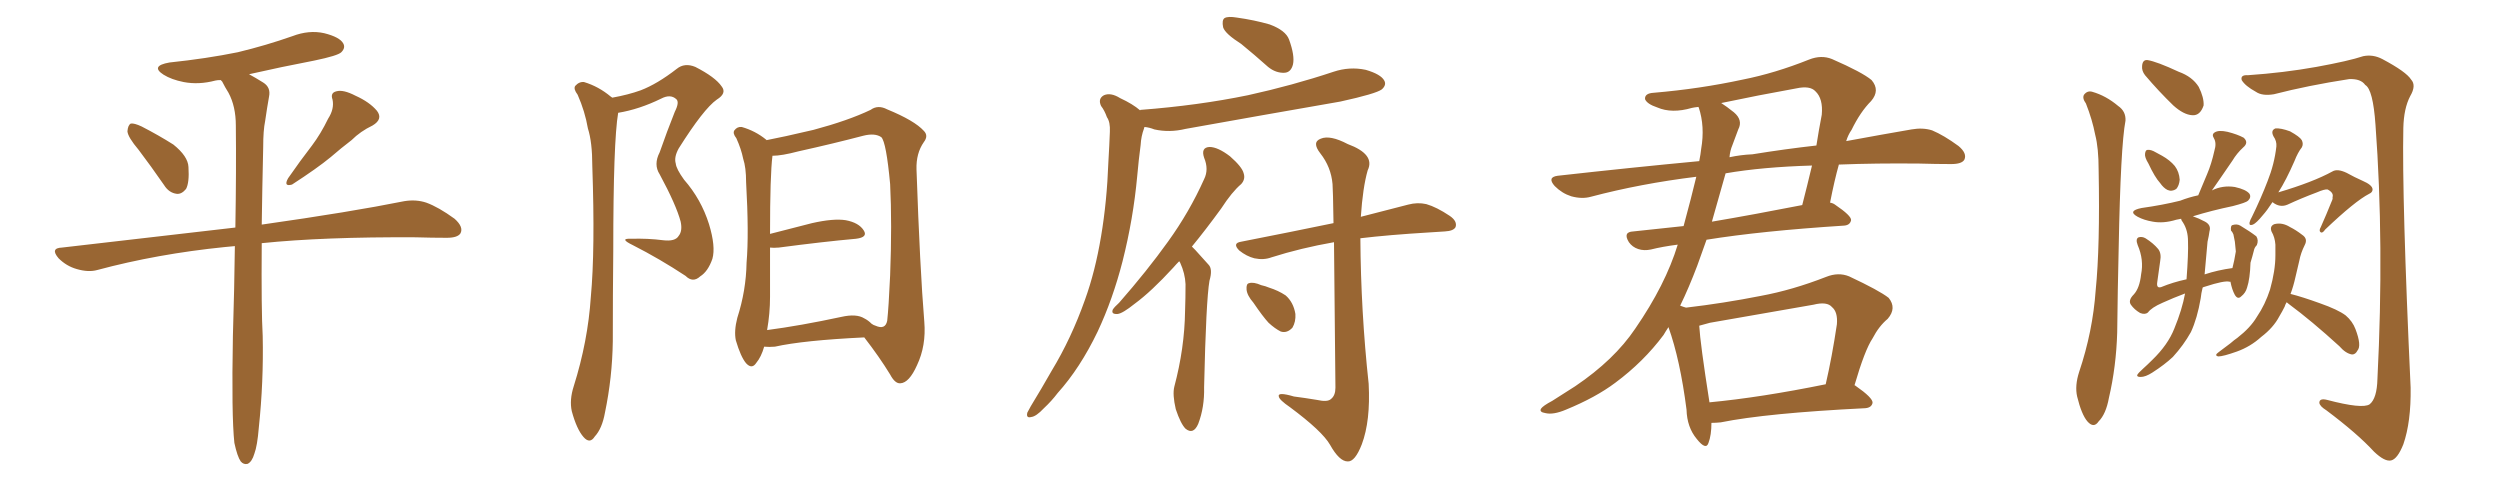 <svg xmlns="http://www.w3.org/2000/svg" xmlns:xlink="http://www.w3.org/1999/xlink" width="750" height="150"><path fill="#996633" padding="10" d="M41.60 44.97L41.60 44.97Q38.38 41.16 38.23 39.40L38.23 39.40Q38.38 37.50 39.26 37.06L39.26 37.06Q40.28 36.91 42.48 37.94L42.48 37.94Q47.61 40.58 52.00 43.36L52.00 43.36Q56.40 46.88 56.54 50.10L56.54 50.10Q56.84 54.79 55.81 56.69L55.81 56.69Q54.49 58.30 53.03 58.15L53.03 58.15Q50.68 57.86 49.22 55.52L49.22 55.52Q45.26 49.80 41.60 44.97ZM98.44 35.60L98.44 35.60Q100.34 32.67 99.76 29.88L99.76 29.88Q99.02 27.83 100.93 27.39L100.93 27.39Q102.98 26.81 106.64 28.71L106.64 28.71Q110.89 30.62 113.09 33.25L113.09 33.25Q114.99 35.74 111.77 37.65L111.77 37.65Q108.11 39.40 105.47 42.04L105.47 42.04Q102.39 44.38 99.17 47.17L99.17 47.17Q95.07 50.54 87.60 55.37L87.60 55.37Q84.96 56.10 86.43 53.47L86.43 53.47Q90.09 48.19 93.60 43.65L93.60 43.65Q96.24 40.14 98.44 35.60ZM70.31 132.86L70.31 132.86L70.31 132.86Q69.43 124.66 69.87 100.78L69.87 100.78Q70.31 86.28 70.46 73.83L70.46 73.83Q68.85 73.97 67.38 74.12L67.38 74.12Q47.17 76.17 29.15 81.01L29.15 81.01Q26.51 81.74 23.00 80.71L23.00 80.71Q19.92 79.83 17.58 77.49L17.58 77.49Q14.94 74.41 18.60 74.27L18.60 74.27Q46.29 71.04 70.61 68.26L70.61 68.26Q70.90 50.98 70.75 37.65L70.75 37.65Q70.75 31.93 68.55 27.83L68.55 27.83Q67.53 26.22 66.65 24.46L66.65 24.46Q66.36 24.17 66.21 24.02L66.21 24.02Q65.19 24.02 64.60 24.17L64.60 24.17Q59.62 25.49 55.08 24.61L55.08 24.61Q51.42 23.88 49.07 22.41L49.07 22.41Q44.97 19.78 50.83 18.75L50.83 18.75Q61.96 17.58 71.34 15.67L71.34 15.67Q79.83 13.62 87.74 10.84L87.74 10.84Q92.72 8.94 97.27 9.96L97.27 9.96Q101.95 11.13 102.98 13.04L102.98 13.04Q103.71 14.36 102.39 15.67L102.39 15.67Q101.37 16.70 94.34 18.16L94.34 18.16Q84.38 20.07 74.71 22.27L74.71 22.27Q76.61 23.29 78.96 24.76L78.96 24.76Q81.30 26.22 80.71 29.00L80.71 29.00Q80.13 32.23 79.54 36.33L79.54 36.33Q78.96 39.11 78.96 44.09L78.96 44.09Q78.66 57.13 78.52 67.38L78.52 67.38Q105.32 63.57 121.29 60.35L121.29 60.35Q124.80 59.77 127.88 60.79L127.88 60.79Q131.54 62.11 136.38 65.63L136.38 65.63Q139.16 68.12 138.13 70.02L138.13 70.02Q137.26 71.34 134.03 71.34L134.03 71.34Q129.64 71.34 124.66 71.19L124.66 71.19Q97.12 71.04 78.52 72.95L78.52 72.95Q78.37 93.31 78.81 100.78L78.81 100.78Q79.10 114.55 77.64 128.32L77.64 128.32Q77.20 133.74 76.32 136.08L76.32 136.08Q75.59 138.57 74.27 139.16L74.27 139.16Q73.10 139.45 72.22 138.43L72.22 138.43Q71.19 136.96 70.31 132.86ZM183.69 29.30L183.69 29.30Q188.53 28.42 192.19 27.10L192.19 27.10Q197.17 25.20 203.03 20.65L203.03 20.65Q205.37 18.75 208.59 20.07L208.59 20.07Q214.60 23.14 216.50 25.93L216.50 25.93Q218.12 27.98 215.04 29.88L215.04 29.88Q211.08 32.67 203.61 44.53L203.61 44.53Q202.15 47.17 202.73 49.07L202.73 49.07Q202.88 50.68 205.22 53.91L205.22 53.91Q210.35 59.77 212.70 67.24L212.70 67.24Q214.75 73.97 213.72 77.64L213.72 77.64Q212.40 81.45 210.06 82.91L210.06 82.91Q207.86 84.96 205.66 82.76L205.66 82.76Q197.90 77.64 189.84 73.54L189.84 73.54Q185.60 71.48 189.26 71.63L189.26 71.63Q194.38 71.48 198.93 72.07L198.93 72.07Q202.59 72.51 203.61 70.75L203.61 70.75Q204.79 69.29 204.20 66.50L204.20 66.50Q202.88 61.52 197.90 52.29L197.90 52.29Q196.00 49.37 197.90 45.70L197.90 45.70Q200.10 39.40 202.44 33.54L202.44 33.54Q203.91 30.62 202.88 29.74L202.88 29.74Q201.12 28.13 198.34 29.59L198.34 29.59Q191.75 32.81 185.45 33.84L185.45 33.84Q183.98 42.48 183.98 75.15L183.98 75.15Q183.84 88.62 183.84 102.39L183.84 102.39Q183.69 113.23 181.49 123.78L181.49 123.78Q180.62 128.61 178.42 130.96L178.42 130.96Q176.95 133.30 175.05 131.10L175.05 131.10Q173.00 128.76 171.53 123.34L171.53 123.34Q170.80 119.97 172.12 115.87L172.12 115.87Q176.37 102.39 177.25 89.06L177.25 89.06Q178.56 75 177.69 49.80L177.69 49.80Q177.69 42.63 176.37 38.53L176.37 38.53Q175.49 33.40 173.29 28.42L173.29 28.42Q171.97 26.66 172.56 25.78L172.56 25.78Q173.73 24.46 175.20 24.61L175.20 24.61Q179.59 25.93 183.25 29.00L183.25 29.00Q183.54 29.15 183.69 29.30ZM229.25 104.00L229.25 104.00Q228.37 107.08 226.90 108.84L226.90 108.84Q225.59 110.89 223.83 108.98L223.83 108.98Q222.22 107.08 220.75 102.10L220.75 102.10Q220.17 99.32 221.19 95.36L221.19 95.36Q223.83 87.16 223.97 78.81L223.97 78.81Q224.71 70.17 223.83 54.64L223.83 54.64Q223.83 50.24 222.95 47.61L222.95 47.61Q222.36 44.68 220.90 41.46L220.90 41.46Q219.73 39.99 220.31 39.11L220.31 39.11Q221.19 37.94 222.51 38.09L222.51 38.09Q226.61 39.26 229.83 41.89L229.83 41.89Q229.83 41.89 229.98 42.04L229.98 42.04Q234.67 41.16 244.04 38.96L244.04 38.96Q254.44 36.18 261.18 32.96L261.18 32.96Q263.38 31.35 266.16 32.81L266.16 32.81Q274.37 36.18 277.15 39.26L277.15 39.26Q278.61 40.72 277.15 42.63L277.15 42.63Q274.80 46.00 274.95 50.83L274.95 50.83Q275.98 80.57 277.29 96.53L277.29 96.53Q277.88 103.71 275.10 109.57L275.10 109.57Q272.75 114.84 270.12 114.99L270.12 114.99Q268.51 115.14 267.04 112.35L267.04 112.35Q263.82 107.08 259.28 101.22L259.28 101.22Q240.97 102.10 232.47 104.00L232.47 104.00Q230.71 104.15 229.25 104.00ZM259.28 95.51L259.28 95.51L259.28 95.51Q260.45 96.09 261.47 97.12L261.47 97.12Q262.06 97.56 262.65 97.71L262.65 97.71Q265.58 99.02 266.16 96.24L266.16 96.24Q266.60 92.29 267.04 82.62L267.04 82.62Q267.63 67.09 267.04 55.22L267.04 55.22Q265.87 42.63 264.40 41.16L264.40 41.16Q262.50 39.84 258.98 40.72L258.98 40.72Q250.05 43.07 239.50 45.41L239.50 45.41Q234.52 46.73 231.74 46.73L231.74 46.73Q231.01 52.44 231.01 70.17L231.01 70.17Q236.87 68.70 243.60 66.94L243.60 66.94Q250.05 65.48 253.71 66.06L253.71 66.06Q257.67 66.80 259.13 69.14L259.13 69.14Q260.45 71.19 256.79 71.63L256.79 71.63Q246.97 72.51 233.64 74.27L233.64 74.27Q232.03 74.41 231.01 74.27L231.01 74.27Q231.01 81.59 231.01 89.06L231.01 89.06Q231.01 94.04 230.13 99.02L230.13 99.02Q240.09 97.71 252.39 95.07L252.39 95.07Q256.93 94.04 259.28 95.51ZM372.36 13.18L372.36 13.18Q367.53 10.11 366.94 8.20L366.94 8.20Q366.50 6.01 367.38 5.42L367.38 5.42Q368.41 4.83 371.04 5.27L371.04 5.27Q376.32 6.01 380.86 7.32L380.86 7.32Q385.69 9.08 386.72 11.87L386.72 11.87Q388.48 16.70 387.89 19.34L387.89 19.34Q387.30 21.68 385.40 21.83L385.40 21.83Q382.76 21.97 380.42 20.07L380.42 20.07Q376.32 16.41 372.36 13.18ZM342.04 33.11L342.04 33.11Q342.04 32.96 342.19 32.96L342.19 32.96Q359.47 31.64 374.41 28.56L374.41 28.56Q387.74 25.63 400.05 21.53L400.05 21.53Q404.88 19.92 409.72 20.95L409.72 20.95Q414.26 22.27 415.28 24.17L415.28 24.17Q416.02 25.49 414.55 26.81L414.55 26.81Q412.79 28.13 402.10 30.47L402.10 30.47Q378.52 34.57 355.66 38.67L355.66 38.67Q350.83 39.84 346.29 38.82L346.29 38.82Q344.82 38.23 343.36 38.09L343.36 38.09Q343.21 38.38 343.21 38.53L343.21 38.53Q342.33 40.87 342.19 43.51L342.19 43.51Q341.60 47.90 341.16 52.88L341.16 52.88Q339.99 65.63 336.77 78.37L336.77 78.37Q333.84 89.79 329.30 99.46L329.30 99.46Q324.02 110.45 317.29 117.92L317.29 117.92Q315.53 120.26 313.18 122.46L313.18 122.46Q310.84 124.95 309.38 125.10L309.38 125.10Q307.76 125.54 308.20 123.78L308.20 123.78Q308.64 122.90 309.23 121.88L309.23 121.88Q312.45 116.60 315.53 111.18L315.53 111.18Q321.39 101.51 325.49 89.94L325.49 89.94Q328.56 81.45 330.32 70.90L330.32 70.90Q332.08 60.50 332.52 48.49L332.52 48.49Q332.81 43.65 332.96 39.55L332.96 39.55Q333.11 36.62 332.08 35.16L332.08 35.16Q331.35 33.11 330.32 31.79L330.32 31.79Q329.30 29.59 331.20 28.56L331.20 28.56Q333.25 27.69 336.04 29.44L336.04 29.44Q339.84 31.20 342.04 33.11ZM353.76 78.37L353.76 78.37Q352.88 79.25 352.00 80.27L352.00 80.27Q345.41 87.45 340.43 91.11L340.43 91.11Q336.77 94.04 335.30 94.19L335.30 94.19Q333.25 94.34 333.84 92.87L333.84 92.87Q334.28 92.14 335.74 90.82L335.74 90.82Q344.09 81.30 350.39 72.51L350.39 72.51Q356.84 63.57 361.23 53.76L361.23 53.76Q362.70 50.83 361.23 47.31L361.23 47.31Q360.21 44.24 362.84 44.09L362.84 44.09Q365.33 44.09 368.99 46.88L368.99 46.88Q372.66 50.10 373.10 52.00L373.10 52.00Q373.68 53.76 372.36 55.22L372.36 55.22Q369.58 57.57 366.36 62.55L366.36 62.55Q361.67 68.99 357.57 73.97L357.57 73.97Q358.01 74.41 358.59 75L358.59 75Q360.21 76.76 362.55 79.39L362.55 79.39Q363.87 80.71 362.84 84.23L362.84 84.23Q361.82 90.09 361.23 116.16L361.23 116.16Q361.38 122.17 359.47 127.15L359.47 127.15Q358.01 130.52 355.66 128.61L355.66 128.61Q354.20 127.15 352.73 122.75L352.73 122.75Q351.71 118.36 352.29 116.02L352.29 116.02Q355.37 104.44 355.52 93.31L355.52 93.31Q355.66 89.36 355.66 85.25L355.66 85.25Q355.52 82.03 354.05 78.81L354.05 78.81Q353.91 78.52 353.76 78.37ZM400.20 72.66L400.20 72.66Q390.23 74.41 381.45 77.20L381.45 77.20Q379.10 78.08 376.32 77.49L376.32 77.49Q373.97 76.90 371.78 75.15L371.78 75.15Q369.58 72.95 372.36 72.51L372.36 72.51Q387.30 69.58 400.05 66.94L400.05 66.94Q399.90 56.69 399.76 55.22L399.76 55.22Q399.32 50.10 396.09 46.00L396.09 46.00Q393.46 42.63 396.24 41.60L396.24 41.60Q399.02 40.43 404.30 43.21L404.30 43.21Q412.65 46.29 410.30 51.12L410.30 51.12Q408.84 56.25 408.25 65.04L408.25 65.04Q416.75 62.84 422.46 61.38L422.46 61.38Q425.24 60.64 427.88 61.23L427.88 61.23Q430.96 62.11 434.91 64.75L434.91 64.75Q437.26 66.36 436.67 68.12L436.67 68.12Q436.08 69.29 433.45 69.43L433.45 69.43Q431.10 69.58 428.76 69.73L428.76 69.73Q416.60 70.46 408.11 71.48L408.11 71.48Q408.25 93.46 410.60 115.14L410.60 115.14Q411.18 126.27 408.54 133.30L408.54 133.30Q406.49 138.57 404.30 138.43L404.30 138.43Q401.81 138.43 399.02 133.45L399.02 133.45Q396.68 129.35 387.01 122.17L387.01 122.17Q383.79 119.97 383.64 118.95L383.64 118.95Q383.20 117.48 388.18 118.95L388.18 118.95Q391.55 119.38 395.07 119.97L395.07 119.97Q398.29 120.70 399.32 119.68L399.32 119.68Q400.63 118.65 400.63 116.31L400.63 116.31Q400.34 87.74 400.20 72.66ZM376.03 90.82L376.03 90.82L376.03 90.82Q374.12 88.62 373.97 86.87L373.97 86.87Q373.83 85.11 374.71 84.96L374.71 84.96Q376.03 84.52 378.37 85.55L378.37 85.55Q379.69 85.84 380.71 86.28L380.71 86.28Q383.50 87.16 385.69 88.62L385.69 88.62Q388.04 90.67 388.62 94.19L388.62 94.19Q388.77 96.53 387.74 98.29L387.74 98.29Q386.13 100.05 384.23 99.46L384.23 99.46Q382.47 98.58 380.57 96.83L380.57 96.83Q378.81 94.92 376.03 90.82ZM556.35 115.58L556.35 115.58Q556.49 115.58 556.64 115.72L556.64 115.72Q561.91 119.38 561.77 120.85L561.77 120.85Q561.47 122.31 559.57 122.46L559.57 122.46Q529.98 123.93 516.21 126.71L516.21 126.71Q514.75 126.86 513.43 126.86L513.43 126.86Q513.43 130.52 512.55 132.86L512.55 132.86Q511.82 135.21 509.03 131.69L509.03 131.69Q506.10 128.17 505.96 122.90L505.96 122.90Q504.05 107.96 500.54 98.14L500.54 98.14Q499.66 99.46 499.07 100.49L499.07 100.49Q493.07 108.54 484.57 114.84L484.57 114.84Q478.71 119.24 469.78 122.90L469.78 122.90Q465.97 124.51 463.62 123.93L463.62 123.93Q461.72 123.63 462.30 122.61L462.30 122.61Q462.89 121.73 465.67 120.26L465.67 120.26Q468.90 118.21 472.56 115.87L472.56 115.87Q484.28 107.96 490.58 98.58L490.58 98.58Q499.66 85.40 503.32 73.39L503.32 73.39Q498.78 73.97 495.26 74.85L495.26 74.85Q493.21 75.29 491.46 74.71L491.46 74.71Q489.70 74.12 488.67 72.66L488.67 72.66Q486.77 69.58 489.99 69.43L489.99 69.43Q497.17 68.70 505.08 67.82L505.08 67.82Q507.42 59.18 508.89 53.03L508.89 53.03Q492.19 55.08 477.25 59.03L477.25 59.03Q474.61 59.77 471.39 58.89L471.39 58.89Q468.60 58.01 466.41 55.81L466.41 55.81Q464.06 53.17 467.29 52.73L467.29 52.73Q489.55 50.24 509.77 48.34L509.77 48.34Q510.21 46.14 510.35 44.68L510.35 44.68Q511.52 37.94 509.62 32.23L509.62 32.23Q509.47 32.08 509.47 32.08L509.47 32.08Q508.15 32.23 507.57 32.37L507.57 32.37Q501.56 34.13 497.17 32.23L497.17 32.23Q494.09 31.20 493.51 29.74L493.51 29.74Q493.36 27.98 496.14 27.83L496.14 27.83Q509.91 26.66 522.80 23.88L522.80 23.88Q532.47 21.97 542.72 17.87L542.72 17.87Q546.39 16.41 549.61 17.72L549.61 17.72Q558.69 21.68 561.47 24.02L561.47 24.02Q564.11 27.10 561.33 30.32L561.33 30.32Q558.11 33.54 555.47 38.96L555.47 38.96Q554.44 40.43 553.86 42.33L553.86 42.33Q564.99 40.28 573.49 38.82L573.49 38.82Q576.86 38.23 579.64 39.11L579.64 39.11Q583.15 40.58 587.55 43.80L587.55 43.80Q590.19 46.00 589.31 47.90L589.31 47.90Q588.57 49.22 585.35 49.22L585.35 49.22Q580.81 49.22 575.83 49.07L575.83 49.07Q562.79 48.93 551.66 49.37L551.66 49.37Q550.34 54.05 549.02 60.79L549.02 60.79Q549.90 60.94 550.49 61.38L550.49 61.38Q555.47 64.75 555.32 66.06L555.32 66.06Q555.03 67.53 553.27 67.68L553.27 67.68Q528.22 69.29 511.96 71.92L511.96 71.92Q510.50 76.03 509.18 79.69L509.18 79.69Q506.69 86.28 504.05 91.70L504.05 91.70Q505.22 92.14 505.81 92.29L505.81 92.29Q517.09 90.97 528.22 88.77L528.22 88.77Q537.74 87.01 547.85 83.06L547.85 83.06Q551.51 81.59 554.74 82.91L554.74 82.91Q563.82 87.16 566.60 89.36L566.60 89.36Q569.09 92.43 566.31 95.65L566.31 95.65Q563.67 97.85 561.77 101.51L561.77 101.51Q559.42 105.03 556.35 115.58ZM512.99 96.83L512.99 96.83Q511.23 97.27 509.77 97.71L509.77 97.71Q510.06 102.98 512.84 120.70L512.84 120.70Q528.22 119.24 547.71 115.28L547.71 115.28Q549.61 107.08 551.07 97.27L551.07 97.27Q551.37 93.60 549.61 92.14L549.61 92.14Q548.14 90.38 544.04 91.41L544.04 91.41Q528.96 94.04 512.99 96.83ZM517.68 52.00L517.68 52.00Q515.48 59.77 513.57 66.50L513.57 66.50Q526.46 64.31 540.67 61.52L540.67 61.52Q542.14 55.81 543.60 49.66L543.60 49.66Q528.66 50.10 517.68 52.00ZM519.73 43.51L519.73 43.51L519.73 43.51Q518.99 45.26 518.85 47.17L518.85 47.17Q522.22 46.44 525.73 46.29L525.73 46.29Q535.69 44.68 544.92 43.65L544.92 43.65Q545.65 38.96 546.53 34.42L546.53 34.42Q546.97 29.59 544.63 27.39L544.63 27.39Q543.02 25.63 538.92 26.51L538.92 26.51Q527.49 28.56 516.36 30.91L516.36 30.91Q517.97 31.93 520.17 33.69L520.17 33.69Q522.95 36.04 521.48 38.82L521.48 38.82Q520.75 40.72 519.73 43.51ZM644.53 49.07L644.53 49.07Q643.36 47.17 643.51 46.14L643.51 46.14Q643.65 44.97 644.24 44.97L644.24 44.97Q645.26 44.82 646.73 45.70L646.73 45.70Q647.61 46.14 648.63 46.73L648.63 46.73Q650.98 48.05 652.44 49.80L652.44 49.80Q653.76 51.56 653.91 53.91L653.91 53.91Q653.76 55.66 652.88 56.69L652.88 56.69Q651.56 57.57 650.24 56.98L650.24 56.98Q649.07 56.40 648.05 54.93L648.05 54.93Q646.44 53.17 644.53 49.07ZM655.52 88.04L655.52 88.04Q652.00 89.36 648.78 90.82L648.78 90.82Q645.41 92.29 644.38 93.75L644.38 93.75Q643.51 94.48 642.04 93.90L642.04 93.90Q640.28 92.87 639.26 91.41L639.26 91.41Q638.38 90.09 640.14 88.33L640.14 88.33Q641.89 86.43 642.33 82.32L642.33 82.32Q643.21 77.93 641.31 73.54L641.31 73.54Q640.58 71.63 641.60 71.19L641.60 71.19Q642.63 70.90 643.65 71.48L643.65 71.48Q646.00 72.95 647.46 74.71L647.46 74.71Q648.49 76.03 648.05 78.37L648.05 78.37Q647.61 81.59 647.17 84.67L647.17 84.67Q646.88 86.57 648.34 86.13L648.34 86.13Q651.86 84.67 655.96 83.79L655.96 83.79Q656.54 76.03 656.40 72.36L656.40 72.36Q656.40 69.14 654.93 66.80L654.93 66.80Q654.35 66.06 654.35 65.63L654.35 65.63Q653.47 65.77 652.88 65.92L652.88 65.92Q649.07 67.09 645.85 66.50L645.85 66.50Q643.21 66.06 641.31 65.04L641.31 65.04Q638.09 63.28 642.48 62.40L642.48 62.40Q648.78 61.52 654.05 60.21L654.05 60.21Q656.69 59.18 659.47 58.59L659.47 58.59Q660.79 55.37 662.11 52.29L662.11 52.29Q663.43 49.22 664.31 45.26L664.31 45.26Q665.04 42.92 664.16 41.46L664.16 41.46Q663.43 40.28 664.45 39.70L664.45 39.70Q665.63 38.96 668.26 39.55L668.26 39.55Q671.19 40.28 673.10 41.31L673.10 41.31Q674.71 42.77 672.95 44.24L672.95 44.24Q671.04 46.00 669.73 48.19L669.73 48.19Q667.97 50.68 666.21 53.32L666.21 53.32Q665.04 54.93 663.57 57.13L663.57 57.13Q666.80 55.52 670.46 56.10L670.46 56.10Q673.83 56.84 674.85 58.15L674.85 58.15Q675.44 59.18 674.41 60.21L674.41 60.21Q673.83 60.79 669.87 61.82L669.87 61.82Q663.57 63.13 657.86 64.89L657.86 64.89Q659.62 65.48 661.52 66.50L661.52 66.50Q663.43 67.53 662.84 69.43L662.84 69.43Q662.70 70.61 662.26 72.51L662.26 72.51Q661.82 77.78 661.38 82.32L661.38 82.32Q665.33 81.01 669.73 80.42L669.73 80.42Q670.31 78.22 670.75 75.44L670.75 75.44Q670.61 73.83 670.46 72.51L670.46 72.51Q670.17 71.19 670.02 70.31L670.02 70.31Q669.73 69.58 669.29 69.14L669.29 69.14Q669.14 67.68 669.73 67.53L669.73 67.53Q671.04 67.09 672.07 67.68L672.07 67.68Q675 69.43 676.90 70.90L676.90 70.90Q677.64 72.07 677.05 73.54L677.05 73.54Q676.32 74.27 676.17 75.15L676.17 75.15Q675.73 76.90 675.15 78.81L675.15 78.81Q675 83.64 674.12 86.28L674.12 86.28Q673.68 87.89 672.36 88.92L672.36 88.92Q671.34 89.94 670.46 88.48L670.46 88.48Q669.58 86.87 669.14 84.52L669.14 84.52Q668.85 84.52 668.85 84.52L668.85 84.52Q667.38 84.08 661.52 85.99L661.52 85.99Q660.94 86.13 660.79 86.28L660.79 86.28Q660.35 88.04 660.21 89.50L660.21 89.50Q659.18 95.51 657.28 99.61L657.28 99.61Q655.08 103.56 651.86 107.08L651.86 107.08Q649.37 109.42 645.70 111.77L645.70 111.77Q643.65 113.09 642.19 113.09L642.19 113.09Q641.02 113.09 641.16 112.50L641.16 112.50Q641.46 111.91 642.92 110.60L642.92 110.60Q644.24 109.42 645.70 107.96L645.70 107.96Q650.39 103.42 652.29 98.58L652.29 98.58Q654.64 92.87 655.52 88.04ZM681.74 60.64L681.74 60.64Q680.13 63.13 678.81 64.60L678.81 64.60Q676.90 66.94 675.88 67.38L675.88 67.38Q674.71 67.82 674.85 66.80L674.85 66.80Q675 66.06 675.59 65.04L675.59 65.04Q678.37 59.33 680.27 54.35L680.27 54.35Q682.32 49.22 682.91 43.95L682.91 43.95Q683.06 42.33 682.03 40.87L682.03 40.87Q681.15 39.11 682.62 38.53L682.62 38.53Q684.23 38.38 687.01 39.40L687.01 39.40Q689.94 41.02 690.53 42.04L690.53 42.04Q691.11 43.21 690.53 44.24L690.53 44.24Q689.36 45.70 688.33 48.34L688.33 48.34Q685.84 54.05 683.50 57.71L683.50 57.71Q693.90 54.64 699.76 51.42L699.76 51.42Q701.22 50.54 704.00 51.86L704.00 51.86Q706.35 53.17 708.69 54.20L708.69 54.20Q711.77 55.52 711.77 56.84L711.77 56.84Q711.77 57.71 710.74 58.15L710.74 58.15Q706.49 60.35 697.56 68.85L697.56 68.85Q696.68 70.17 696.09 69.58L696.09 69.58Q695.65 69.14 696.24 68.12L696.24 68.12Q698.00 64.16 699.46 60.50L699.46 60.50Q699.90 59.62 699.76 59.18L699.76 59.18Q700.20 57.86 698.29 56.84L698.29 56.84Q697.41 56.69 695.07 57.71L695.07 57.71Q690.38 59.47 686.28 61.38L686.28 61.38Q683.94 62.40 681.74 60.64ZM685.99 90.67L685.99 90.67Q685.55 91.41 685.40 91.99L685.40 91.99Q684.67 93.46 683.79 94.92L683.79 94.92Q682.03 98.29 678.37 101.07L678.37 101.07Q675.15 104.00 671.04 105.47L671.04 105.47Q666.94 106.93 665.48 106.93L665.48 106.93Q664.16 106.64 665.63 105.62L665.63 105.62Q667.38 104.30 669.14 102.98L669.14 102.98Q670.31 101.95 671.19 101.37L671.19 101.37Q675.15 98.29 677.05 95.07L677.05 95.07Q679.54 91.41 681.01 86.87L681.01 86.87Q682.62 81.15 682.62 76.61L682.62 76.61Q682.62 74.85 682.62 73.39L682.62 73.39Q682.47 71.19 681.45 69.43L681.45 69.43Q680.86 67.82 682.32 67.24L682.32 67.24Q684.67 66.65 687.01 68.12L687.01 68.12Q688.77 68.99 690.67 70.46L690.67 70.46Q692.43 71.63 691.41 73.54L691.41 73.54Q690.23 75.88 689.79 78.22L689.79 78.22Q689.21 80.86 688.62 83.20L688.62 83.20Q688.04 85.84 687.16 88.18L687.16 88.18Q690.67 89.06 695.95 90.97L695.95 90.97Q701.37 92.87 703.71 94.63L703.71 94.63Q705.76 96.39 706.64 98.73L706.64 98.73Q708.54 103.71 707.23 105.18L707.23 105.18Q706.64 106.35 705.62 106.35L705.62 106.35Q703.71 106.05 701.81 103.86L701.81 103.86Q693.46 96.24 686.72 91.26L686.72 91.26Q686.13 90.82 685.99 90.67ZM625.78 31.05L625.78 31.05Q624.61 29.44 625.20 28.42L625.20 28.42Q626.22 27.10 627.69 27.54L627.69 27.54Q631.79 28.71 635.45 31.79L635.45 31.79Q637.79 33.40 637.65 36.18L637.65 36.18Q636.18 43.80 635.60 74.56L635.60 74.56Q635.30 87.01 635.16 99.76L635.16 99.76Q634.86 110.01 632.67 119.38L632.67 119.38Q631.79 124.22 629.59 126.42L629.59 126.42Q628.13 128.61 626.22 126.42L626.22 126.42Q624.46 124.37 623.14 118.95L623.14 118.95Q622.41 115.72 623.73 111.62L623.73 111.62Q627.83 99.46 628.71 87.01L628.71 87.01Q630.03 73.97 629.59 50.98L629.59 50.98Q629.59 44.38 628.56 40.43L628.56 40.43Q627.69 35.89 625.78 31.05ZM643.51 22.56L643.51 22.56Q642.48 21.24 642.63 19.78L642.63 19.78Q642.77 17.87 644.24 18.02L644.24 18.02Q647.02 18.46 653.61 21.53L653.61 21.53Q657.71 23.00 659.62 26.07L659.62 26.07Q661.23 29.30 661.08 31.64L661.08 31.64Q660.06 34.72 657.71 34.57L657.71 34.57Q655.08 34.42 652.00 31.64L652.00 31.64Q647.61 27.39 643.51 22.56ZM674.41 22.56L674.41 22.56L674.41 22.56Q685.11 21.83 694.92 20.07L694.92 20.07Q704.59 18.31 708.98 16.85L708.98 16.85Q711.91 16.26 714.70 17.72L714.70 17.72Q721.88 21.53 723.34 23.88L723.34 23.88Q724.95 25.63 723.05 28.86L723.05 28.86Q721.14 32.52 721.00 38.38L721.00 38.38Q720.56 59.47 723.19 116.31L723.19 116.31Q723.34 126.56 721.00 133.30L721.00 133.30Q719.24 137.70 717.33 138.13L717.33 138.13Q715.43 138.57 712.21 135.50L712.21 135.50Q707.23 130.08 697.85 123.05L697.85 123.05Q695.95 121.88 695.80 120.85L695.80 120.85Q695.80 119.38 698.14 119.97L698.14 119.97Q708.69 122.75 710.89 121.29L710.89 121.29Q713.09 119.53 713.23 113.67L713.23 113.67Q715.28 73.10 712.65 37.50L712.65 37.50Q711.91 26.81 709.57 25.49L709.57 25.49Q708.25 23.58 704.74 23.73L704.74 23.73Q692.43 25.63 682.18 28.27L682.18 28.27Q678.66 28.86 676.76 27.54L676.76 27.54Q673.54 25.78 672.51 24.02L672.51 24.02Q672.07 22.41 674.41 22.56Z"/></svg>